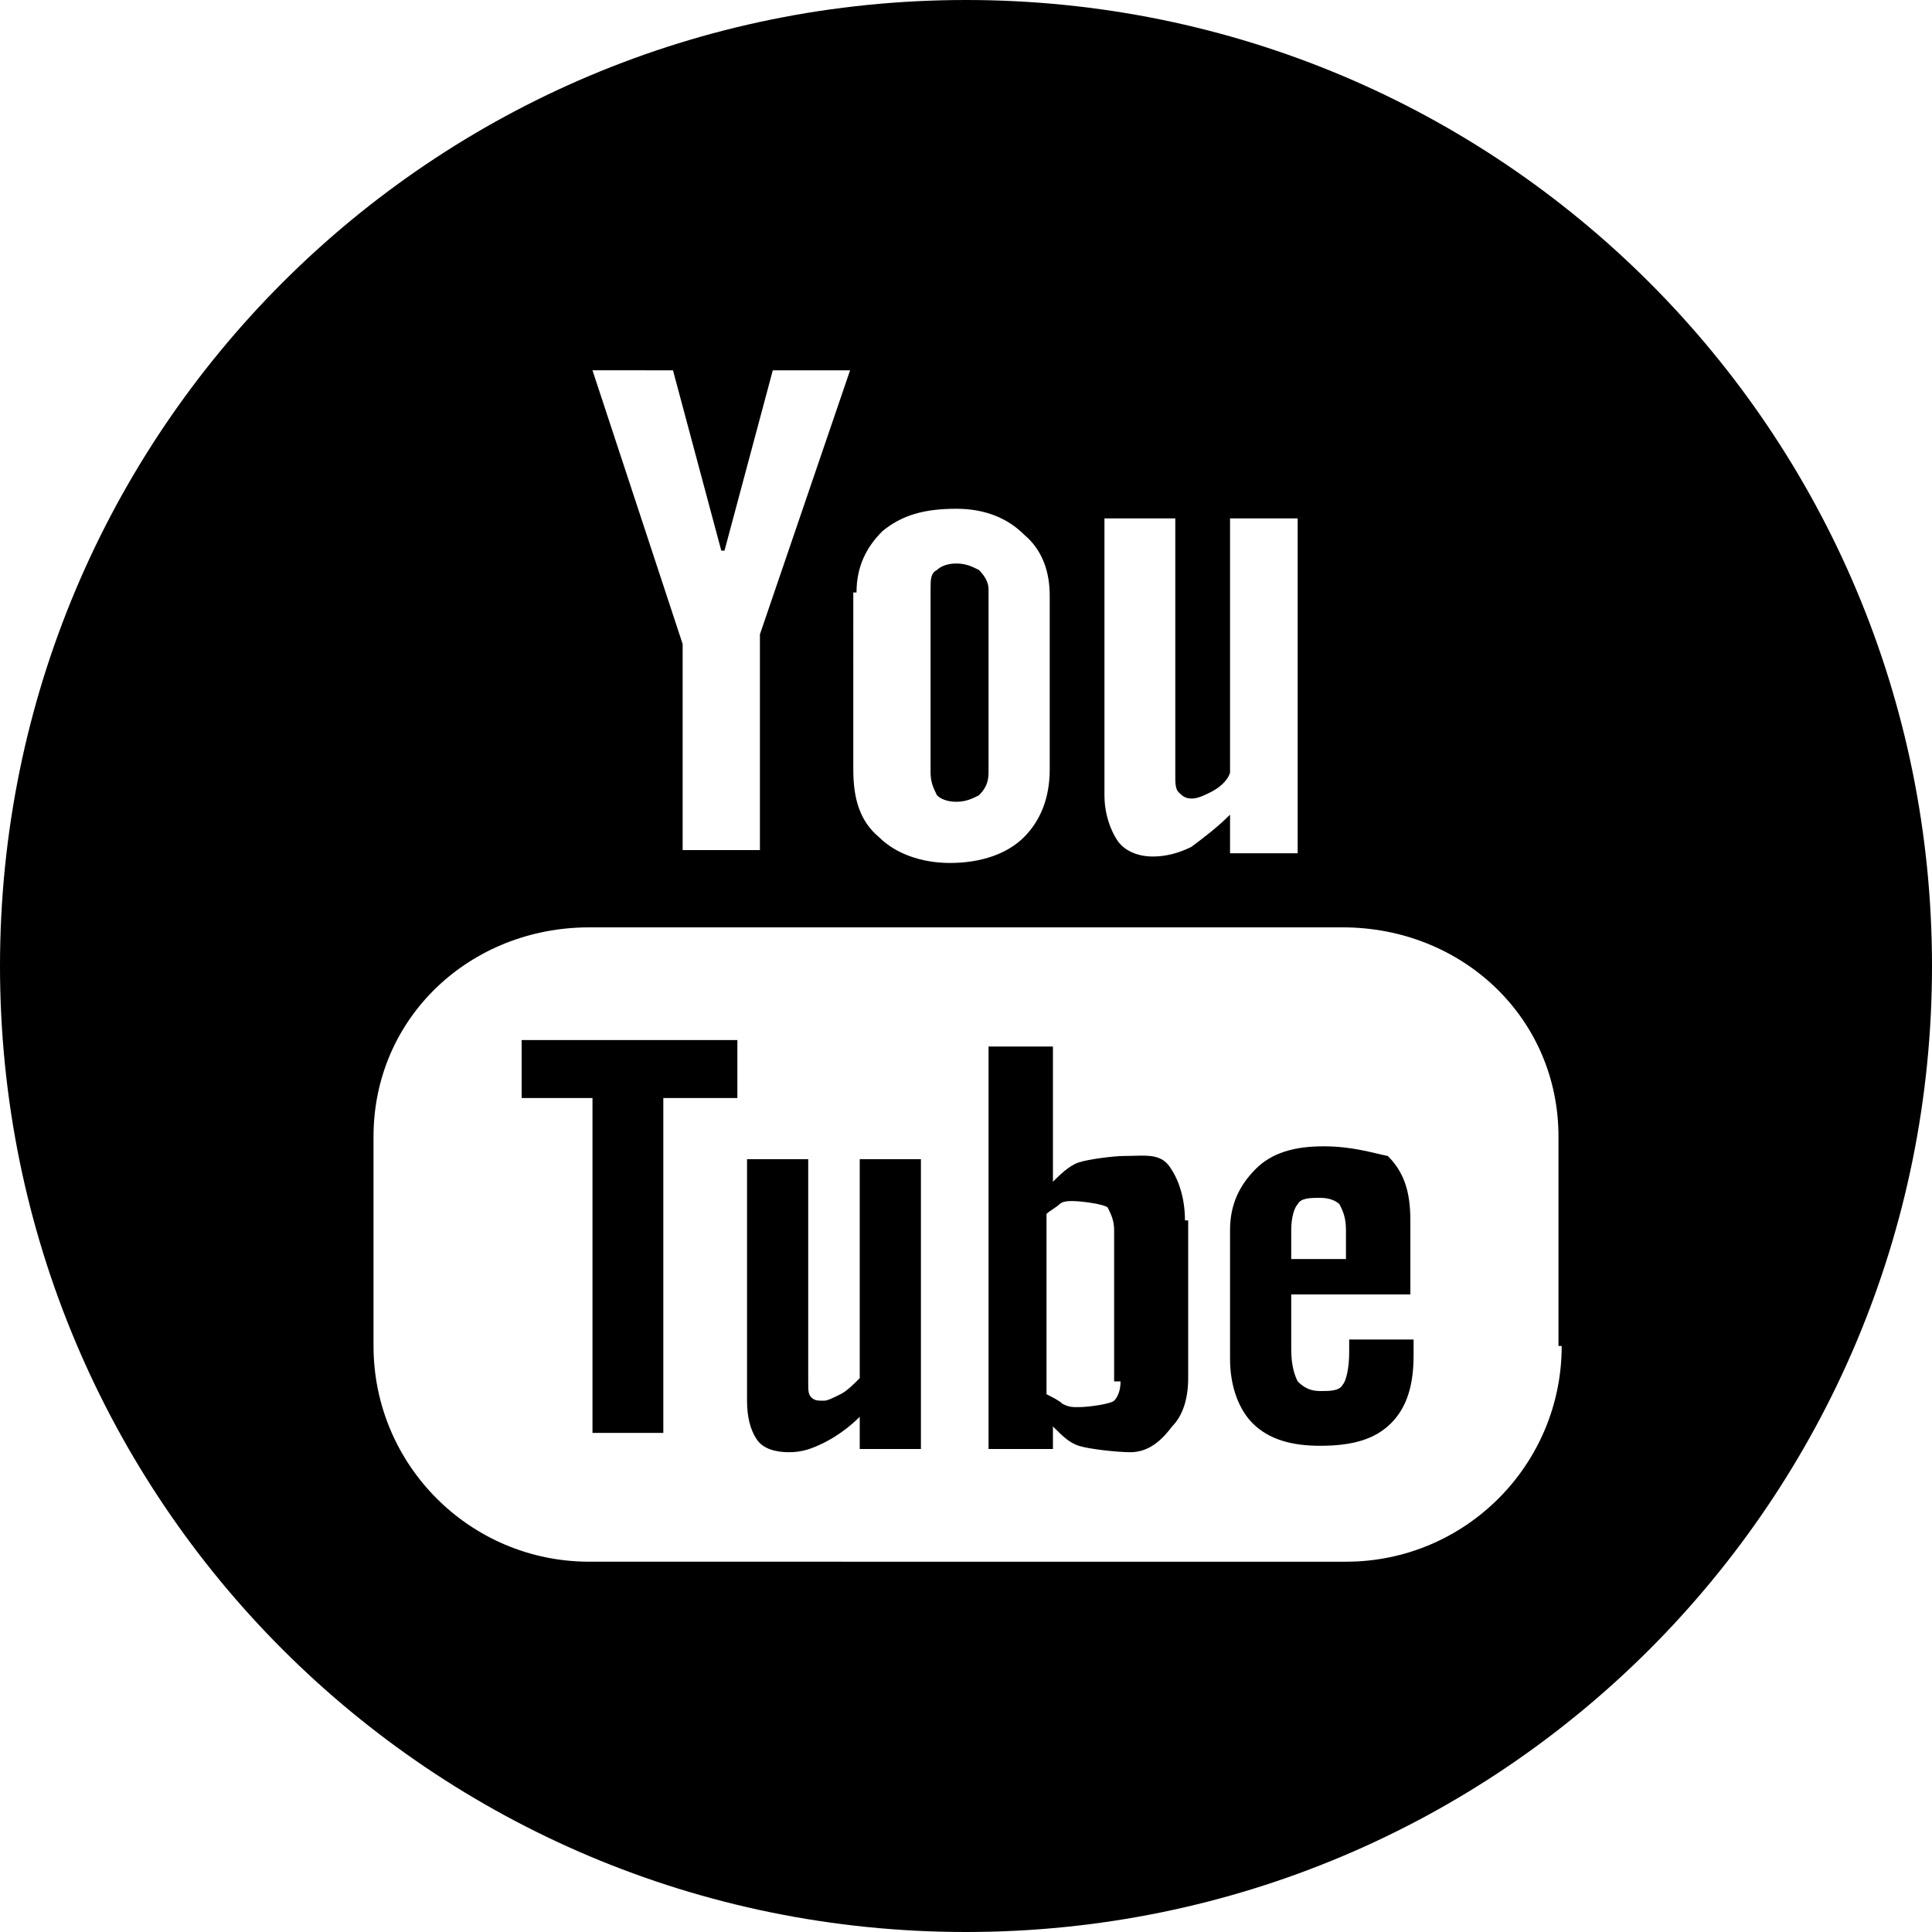 <?xml version="1.0" encoding="utf-8"?>
<!-- Generator: Adobe Illustrator 23.0.2, SVG Export Plug-In . SVG Version: 6.00 Build 0)  -->
<svg version="1.1" id="Ebene_1" xmlns:sketch="http://www.bohemiancoding.com/sketch/ns"
	 xmlns="http://www.w3.org/2000/svg" xmlns:xlink="http://www.w3.org/1999/xlink" x="0px" y="0px" viewBox="0 0 60 60"
	 style="enable-background:new 0 0 60 60;" xml:space="preserve">
<style type="text/css">
	.st0{fill-rule:evenodd;clip-rule:evenodd;}
</style>
<title></title>
<g>
	<path class="st0" d="M29.7,24.9c0.3,0,0.5-0.1,0.7-0.2c0.2-0.2,0.3-0.4,0.3-0.7v-5.7c0-0.2-0.1-0.4-0.3-0.6
		c-0.2-0.1-0.4-0.2-0.7-0.2c-0.3,0-0.5,0.1-0.6,0.2c-0.2,0.1-0.2,0.3-0.2,0.6h0V24c0,0.3,0.1,0.5,0.2,0.7
		C29.2,24.8,29.4,24.9,29.7,24.9z"/>
	<path class="st0" d="M36.8,37.9c0-0.7-0.2-1.3-0.5-1.7c-0.3-0.4-0.8-0.3-1.4-0.3c-0.3,0-1.1,0.1-1.4,0.2c-0.3,0.1-0.6,0.4-0.8,0.6
		v-4.2h-2V45h2v-0.7c0.3,0.3,0.5,0.5,0.8,0.6c0.3,0.1,1.2,0.2,1.6,0.2c0.6,0,1-0.4,1.3-0.8c0.3-0.3,0.5-0.8,0.5-1.5h0V37.9z
		 M34.8,42.9c0,0.3-0.1,0.5-0.2,0.6c-0.1,0.1-0.8,0.2-1.1,0.2c-0.2,0-0.3,0-0.5-0.1c-0.1-0.1-0.3-0.2-0.5-0.3v-5.6
		c0.1-0.1,0.3-0.2,0.4-0.3c0.1-0.1,0.3-0.1,0.4-0.1c0.3,0,1,0.1,1.1,0.2c0.1,0.2,0.2,0.4,0.2,0.7V42.9z"/>
	<path class="st0" d="M26.7,42.8c-0.2,0.2-0.4,0.4-0.6,0.5c-0.2,0.1-0.4,0.2-0.5,0.2c-0.2,0-0.3,0-0.4-0.1c-0.1-0.1-0.1-0.2-0.1-0.5
		V36h-1.9v7.5c0,0.5,0.1,0.9,0.3,1.2c0.2,0.3,0.6,0.4,1,0.4c0.4,0,0.7-0.1,1.1-0.3c0.4-0.2,0.8-0.5,1.1-0.8v1h1.9v-9h-1.9V42.8z"/>
	<polygon class="st0" points="16.2,34.1 18.4,34.1 18.4,44.5 20.6,44.5 20.6,34.1 22.9,34.1 22.9,32.3 16.2,32.3 	"/>
	<path class="st0" d="M41.1,35.6c-0.9,0-1.6,0.2-2.1,0.7c-0.5,0.5-0.8,1.1-0.8,1.9v4c0,0.9,0.3,1.6,0.7,2c0.5,0.5,1.2,0.7,2.1,0.7
		c1,0,1.7-0.2,2.2-0.7c0.5-0.5,0.7-1.2,0.7-2.1v-0.5h-2v0.4c0,0.5-0.1,0.9-0.2,1c-0.1,0.2-0.4,0.2-0.7,0.2c-0.3,0-0.5-0.1-0.7-0.3
		c-0.1-0.2-0.2-0.5-0.2-1v-1.7h3.7h0v-2.3c0-0.9-0.2-1.5-0.7-2C42.6,35.8,42,35.6,41.1,35.6z M41.8,39.1h-1.7v-0.9
		c0-0.4,0.1-0.7,0.2-0.8c0.1-0.2,0.4-0.2,0.7-0.2c0.3,0,0.5,0.1,0.6,0.2c0.1,0.2,0.2,0.4,0.2,0.8V39.1z"/>
	<path class="st0" d="M30,0C13.4,0,0,13.4,0,30s13.4,30,30,30s30-13.4,30-30S46.6,0,30,0z M34.4,16.1h2.1v8c0,0.2,0,0.4,0.1,0.5
		c0.1,0.1,0.2,0.2,0.4,0.2c0.2,0,0.4-0.1,0.6-0.2c0.2-0.1,0.5-0.3,0.6-0.6v-7.9h2.1v10.4h-2.1v-1.2c-0.4,0.4-0.8,0.7-1.2,1
		c-0.4,0.2-0.8,0.3-1.2,0.3c-0.5,0-0.9-0.2-1.1-0.5c-0.2-0.3-0.4-0.8-0.4-1.4V16.1z M26.6,18.4c0-0.8,0.3-1.4,0.8-1.9
		c0.6-0.5,1.3-0.7,2.3-0.7c0.9,0,1.6,0.3,2.1,0.8c0.6,0.5,0.8,1.2,0.8,1.9v5.4c0,0.9-0.3,1.6-0.8,2.1c-0.5,0.5-1.3,0.8-2.3,0.8
		c-0.9,0-1.7-0.3-2.2-0.8c-0.6-0.5-0.8-1.2-0.8-2.1V18.4z M20.9,11.5l1.5,5.6h0.1l1.5-5.6h2.4l-2.8,8.2v6.7h-2.4h0V20l-2.8-8.5H20.9
		z M48.5,41.8c0,3.7-3,6.7-6.7,6.7H18.3c-3.7,0-6.7-3-6.7-6.7v-6.5c0-3.7,3-6.5,6.7-6.5h23.4c3.7,0,6.7,2.8,6.7,6.5V41.8z"/>
</g>
</svg>
